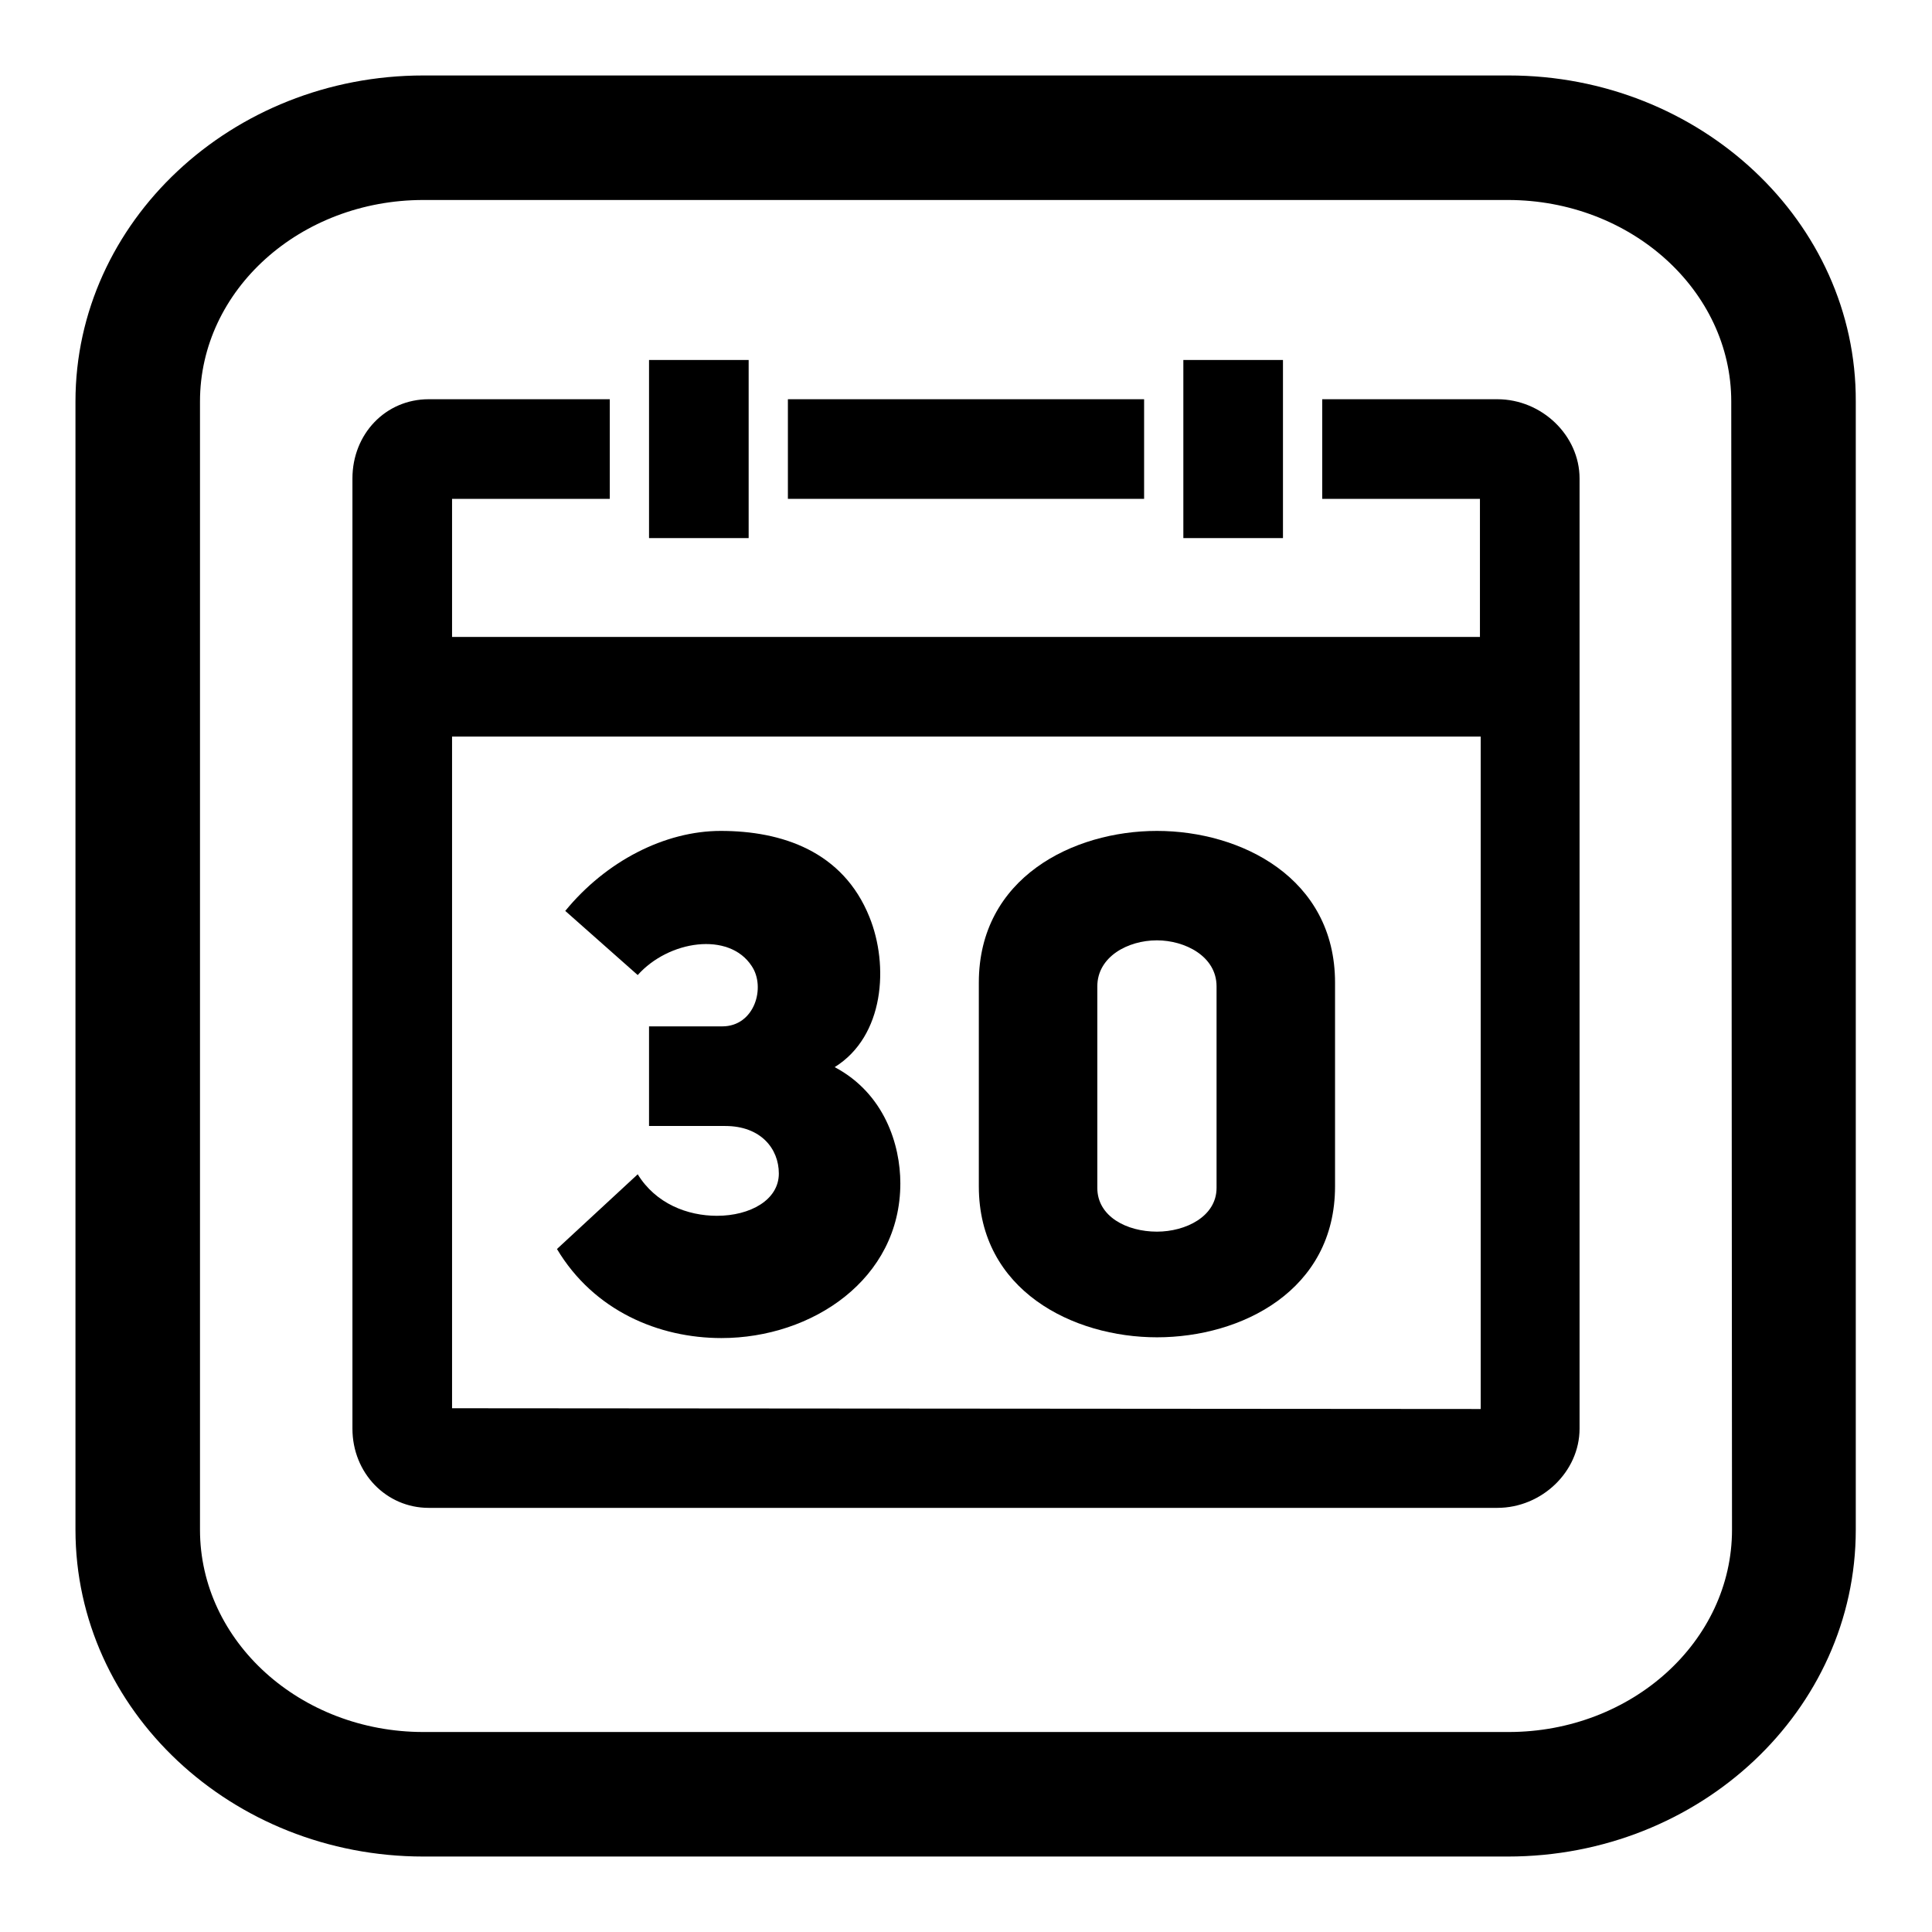<?xml version="1.0" encoding="utf-8"?>
<!-- Svg Vector Icons : http://www.onlinewebfonts.com/icon -->
<!DOCTYPE svg PUBLIC "-//W3C//DTD SVG 1.1//EN" "http://www.w3.org/Graphics/SVG/1.1/DTD/svg11.dtd">
<svg version="1.1" xmlns="http://www.w3.org/2000/svg" xmlns:xlink="http://www.w3.org/1999/xlink" x="0px" y="0px" viewBox="0 0 256 256" enable-background="new 0 0 256 256" xml:space="preserve">
<g><g><path fill="#000000" d="M199.9,10H56.1C30.7,10,10,29.4,10,53.2v149.5c0,23.9,20.7,43.3,46.1,43.3h143.7c25.5,0,46.1-19.4,46.1-43.3V53.2C246,29.4,225.3,10,199.9,10z M229.5,202.7c0,14.8-13.3,26.8-29.6,26.8H56.1c-16.3,0-29.6-12-29.6-26.8V53.2c0-14.8,13.3-26.7,29.6-26.7h143.7c16.3,0,29.6,12,29.6,26.7L229.5,202.7L229.5,202.7z"/><path fill="#000000" d="M104.4,52.9h47.2v13.2h-47.2V52.9z"/><path fill="#000000" d="M86,47.7h13.2v23.6H86V47.7z"/><path fill="#000000" d="M156.8,47.7H170v23.6h-13.2V47.7z"/><path fill="#000000" d="M198.4,52.9h-23.2v13.2h20.9v18.3H59.9V66.1h20.9V52.9h-24c-5.7,0-10.1,4.6-10.1,10.5v125.9c0,5.9,4.5,10.5,10.1,10.5h141.6c5.9,0,10.9-4.8,10.9-10.5V63.4C209.3,57.7,204.3,52.9,198.4,52.9z M59.9,186.6V97.6h136.3v89.1L59.9,186.6L59.9,186.6z"/><path fill="#000000" d="M110.6,141.4c6.6-4.1,7.2-13.5,4.6-19.9c-3.5-8.7-11.6-11.4-19.7-11.4c-7.4,0-15.2,4-20.6,10.6l9.6,8.5c4.1-4.6,12.1-5.8,15.1-1.2c1.9,2.8,0.4,8-3.9,8H86v13.2h10.1c4.7,0,7.1,3,7.1,6.3c0,3.5-3.8,5.6-8.2,5.6c-3.9,0-8.1-1.6-10.5-5.5l-10.7,9.9c4.9,8.2,13.5,11.8,21.8,11.8c12,0,23.7-7.8,23.7-20.5C119.3,151.7,117.2,144.9,110.6,141.4z"/><path fill="#000000" d="M153.3,110.1c-11.1,0-23.6,6.2-23.6,20.1v27c0,13.8,12.5,20,23.6,20c11.2,0,23.6-6.2,23.6-20v-27C176.9,116.3,164.4,110.1,153.3,110.1z M161.2,157.4c0,3.8-4.1,5.8-7.9,5.8c-4,0-7.9-2-7.9-5.8v-26.7c0-3.9,4-6.1,7.9-6.1c3.7,0,7.9,2.1,7.9,6.1V157.4z"/></g></g>
</svg>